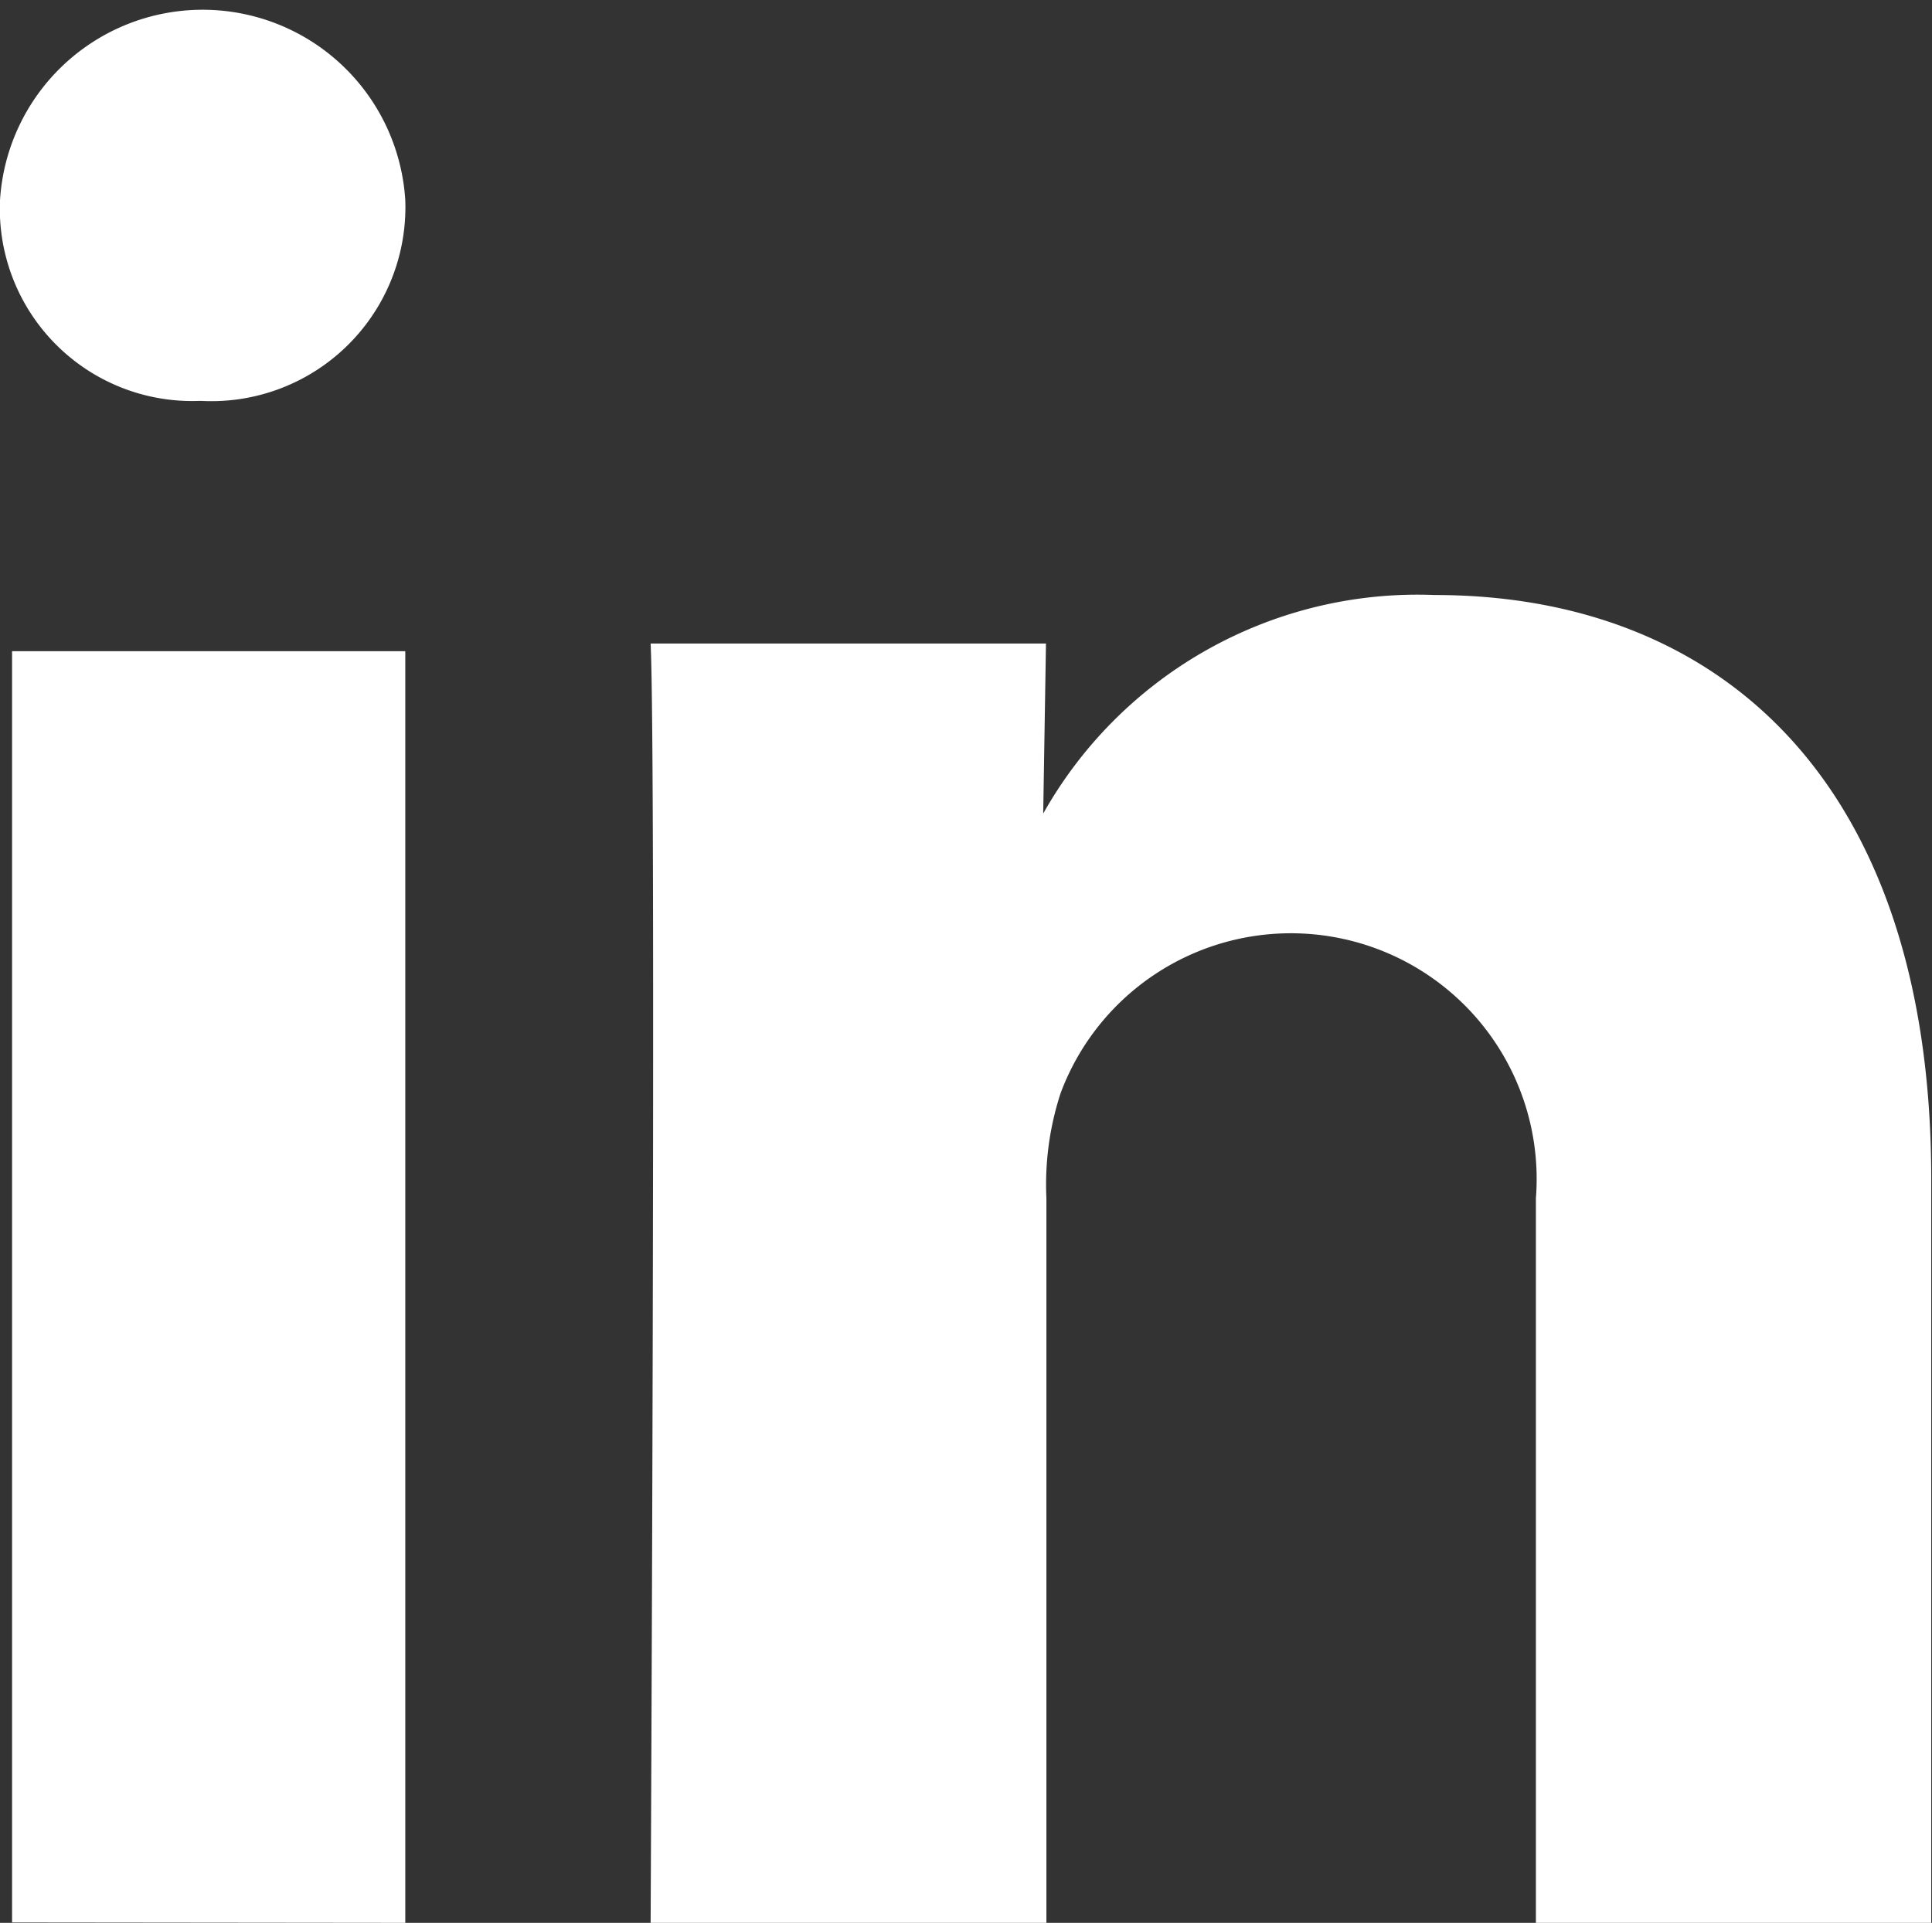 <?xml version="1.0" encoding="UTF-8"?> <svg xmlns="http://www.w3.org/2000/svg" width="18.081" height="18" viewBox="0 0 18.081 18"><rect x="0" y="0" width="18.081" height="18" fill="#333333" stroke="none"/><g transform="translate(0 0)"><path d="M19.846,34.154V22.25H16.166v11.9Zm0-16.124a1.9,1.9,0,0,0-3.793,0,1.8,1.8,0,0,0,1.863,1.877h.022A1.816,1.816,0,0,0,19.846,18.03Zm6,16.124V27.371a2.756,2.756,0,0,1,.133-.984,2.3,2.3,0,0,1,4.448.984v6.783h3.7V27.19c0-3.73-1.991-5.466-4.647-5.466a4.02,4.02,0,0,0-3.664,2.046l.026-1.592h-3.7c.053,1.14,0,11.976,0,11.976Z" transform="translate(-16.053 -16.154)" fill="#fff"></path></g></svg> 